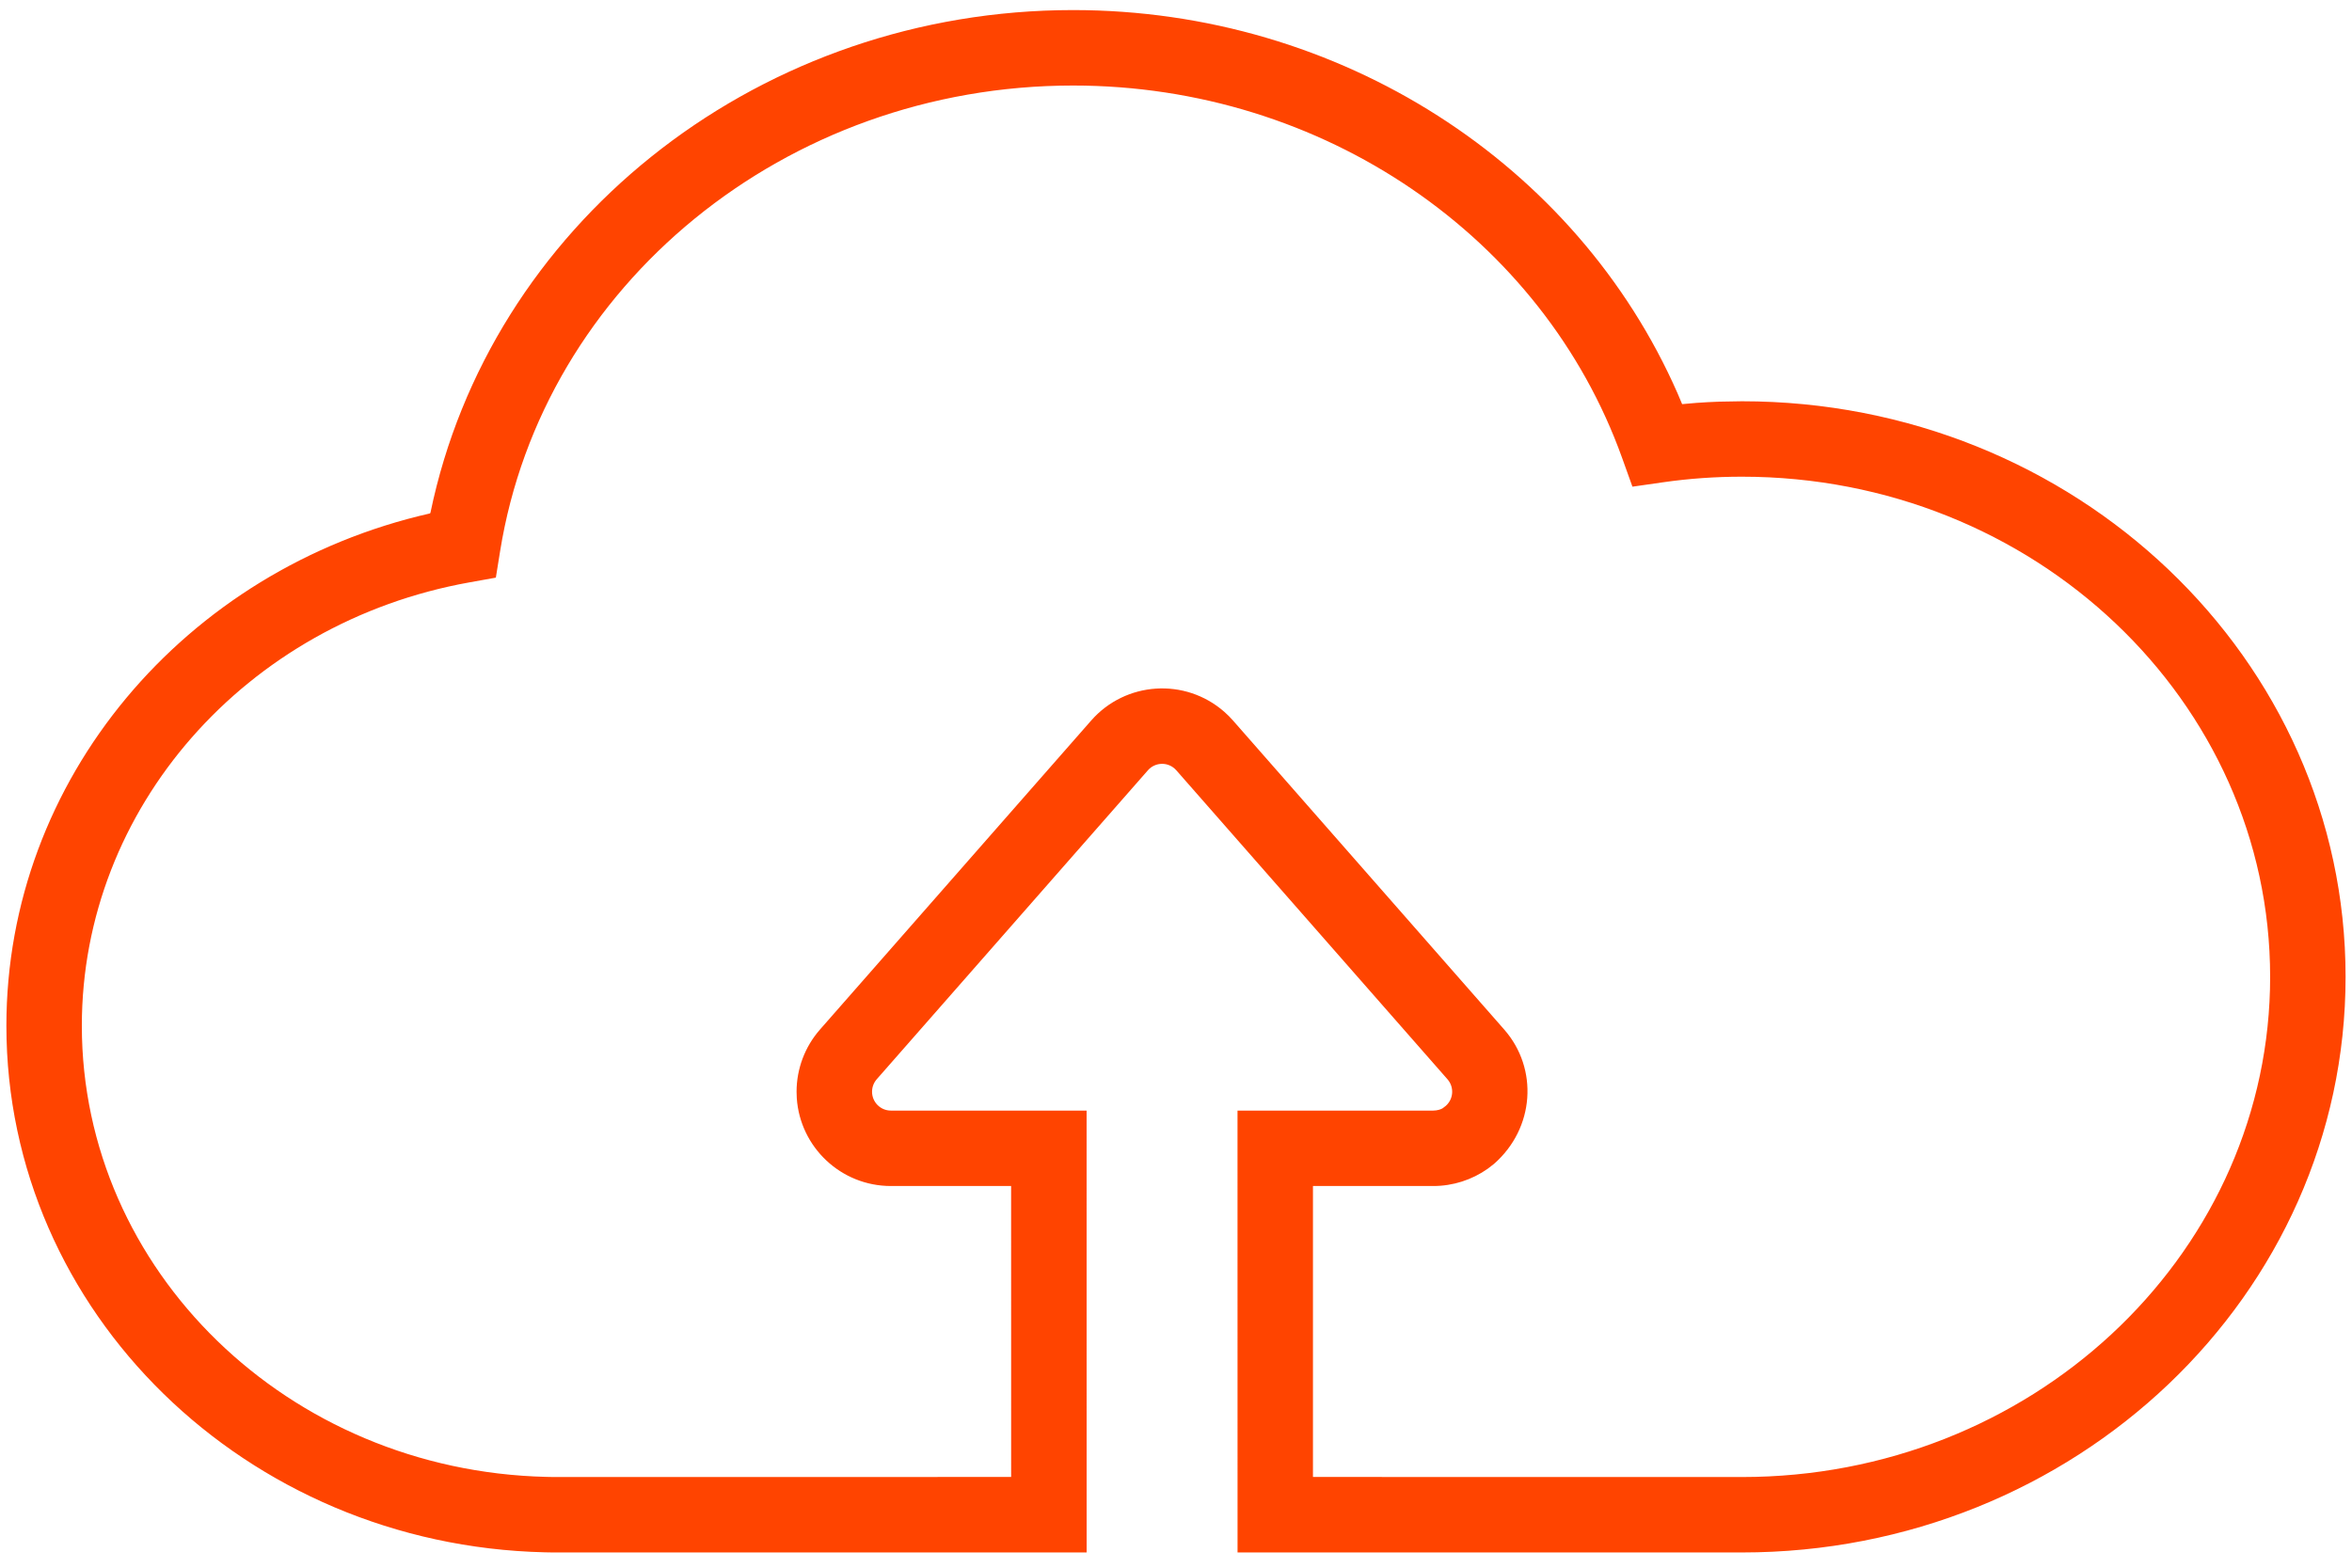 <svg xmlns="http://www.w3.org/2000/svg" width="78" height="52" viewBox="0 0 78 52" fill="none"><path d="M35.587 0.334C44.446 0.334 52.293 5.438 55.633 13.046L55.785 13.405L56.269 13.363C56.517 13.345 56.766 13.332 57.016 13.323L57.768 13.31C68.811 13.31 77.787 21.843 77.787 32.402C77.787 42.962 68.811 51.495 57.768 51.495L42.292 51.494L41.041 51.494L41.041 50.242L41.04 38.089L41.04 36.838L42.291 36.838L47.533 36.838C47.663 36.838 47.789 36.797 47.843 36.761L47.946 36.682C48.206 36.454 48.231 36.059 48.003 35.799L39.01 25.55C38.992 25.529 38.972 25.51 38.952 25.492C38.692 25.264 38.297 25.29 38.069 25.55L29.075 35.799C28.975 35.914 28.92 36.06 28.92 36.212C28.92 36.558 29.2 36.838 29.545 36.838L34.784 36.838L36.035 36.838L36.036 50.242L36.036 51.494L34.785 51.494L18.33 51.495L18.062 51.49C8.157 51.255 0.212 43.523 0.212 34.024C0.212 25.858 6.12 18.879 14.264 17.029L14.278 16.994C16.242 7.54 24.884 0.552 35.107 0.339L35.587 0.334ZM35.587 2.837C26.046 2.837 18.001 9.461 16.585 18.284L16.444 19.16L15.57 19.317C8.15 20.645 2.714 26.811 2.714 34.024C2.714 42.135 9.547 48.785 18.116 48.988L18.355 48.993L33.533 48.991L33.532 39.34L29.545 39.34C27.89 39.34 26.535 38.054 26.424 36.426L26.417 36.212C26.417 35.453 26.693 34.72 27.194 34.149L36.188 23.899C37.328 22.601 39.304 22.472 40.602 23.611C40.705 23.701 40.801 23.797 40.89 23.899L49.884 34.149C51.024 35.447 50.895 37.424 49.547 38.605L49.342 38.764C48.814 39.138 48.182 39.34 47.533 39.34L43.542 39.34V48.991L57.768 48.993C67.312 48.993 75.051 41.771 75.28 32.811L75.285 32.402C75.285 23.254 67.456 15.812 57.768 15.812C56.881 15.812 56.006 15.874 55.147 15.998L54.137 16.143L53.792 15.182C51.166 7.868 43.89 2.837 35.587 2.837Z" fill="#FF4400"></path></svg>